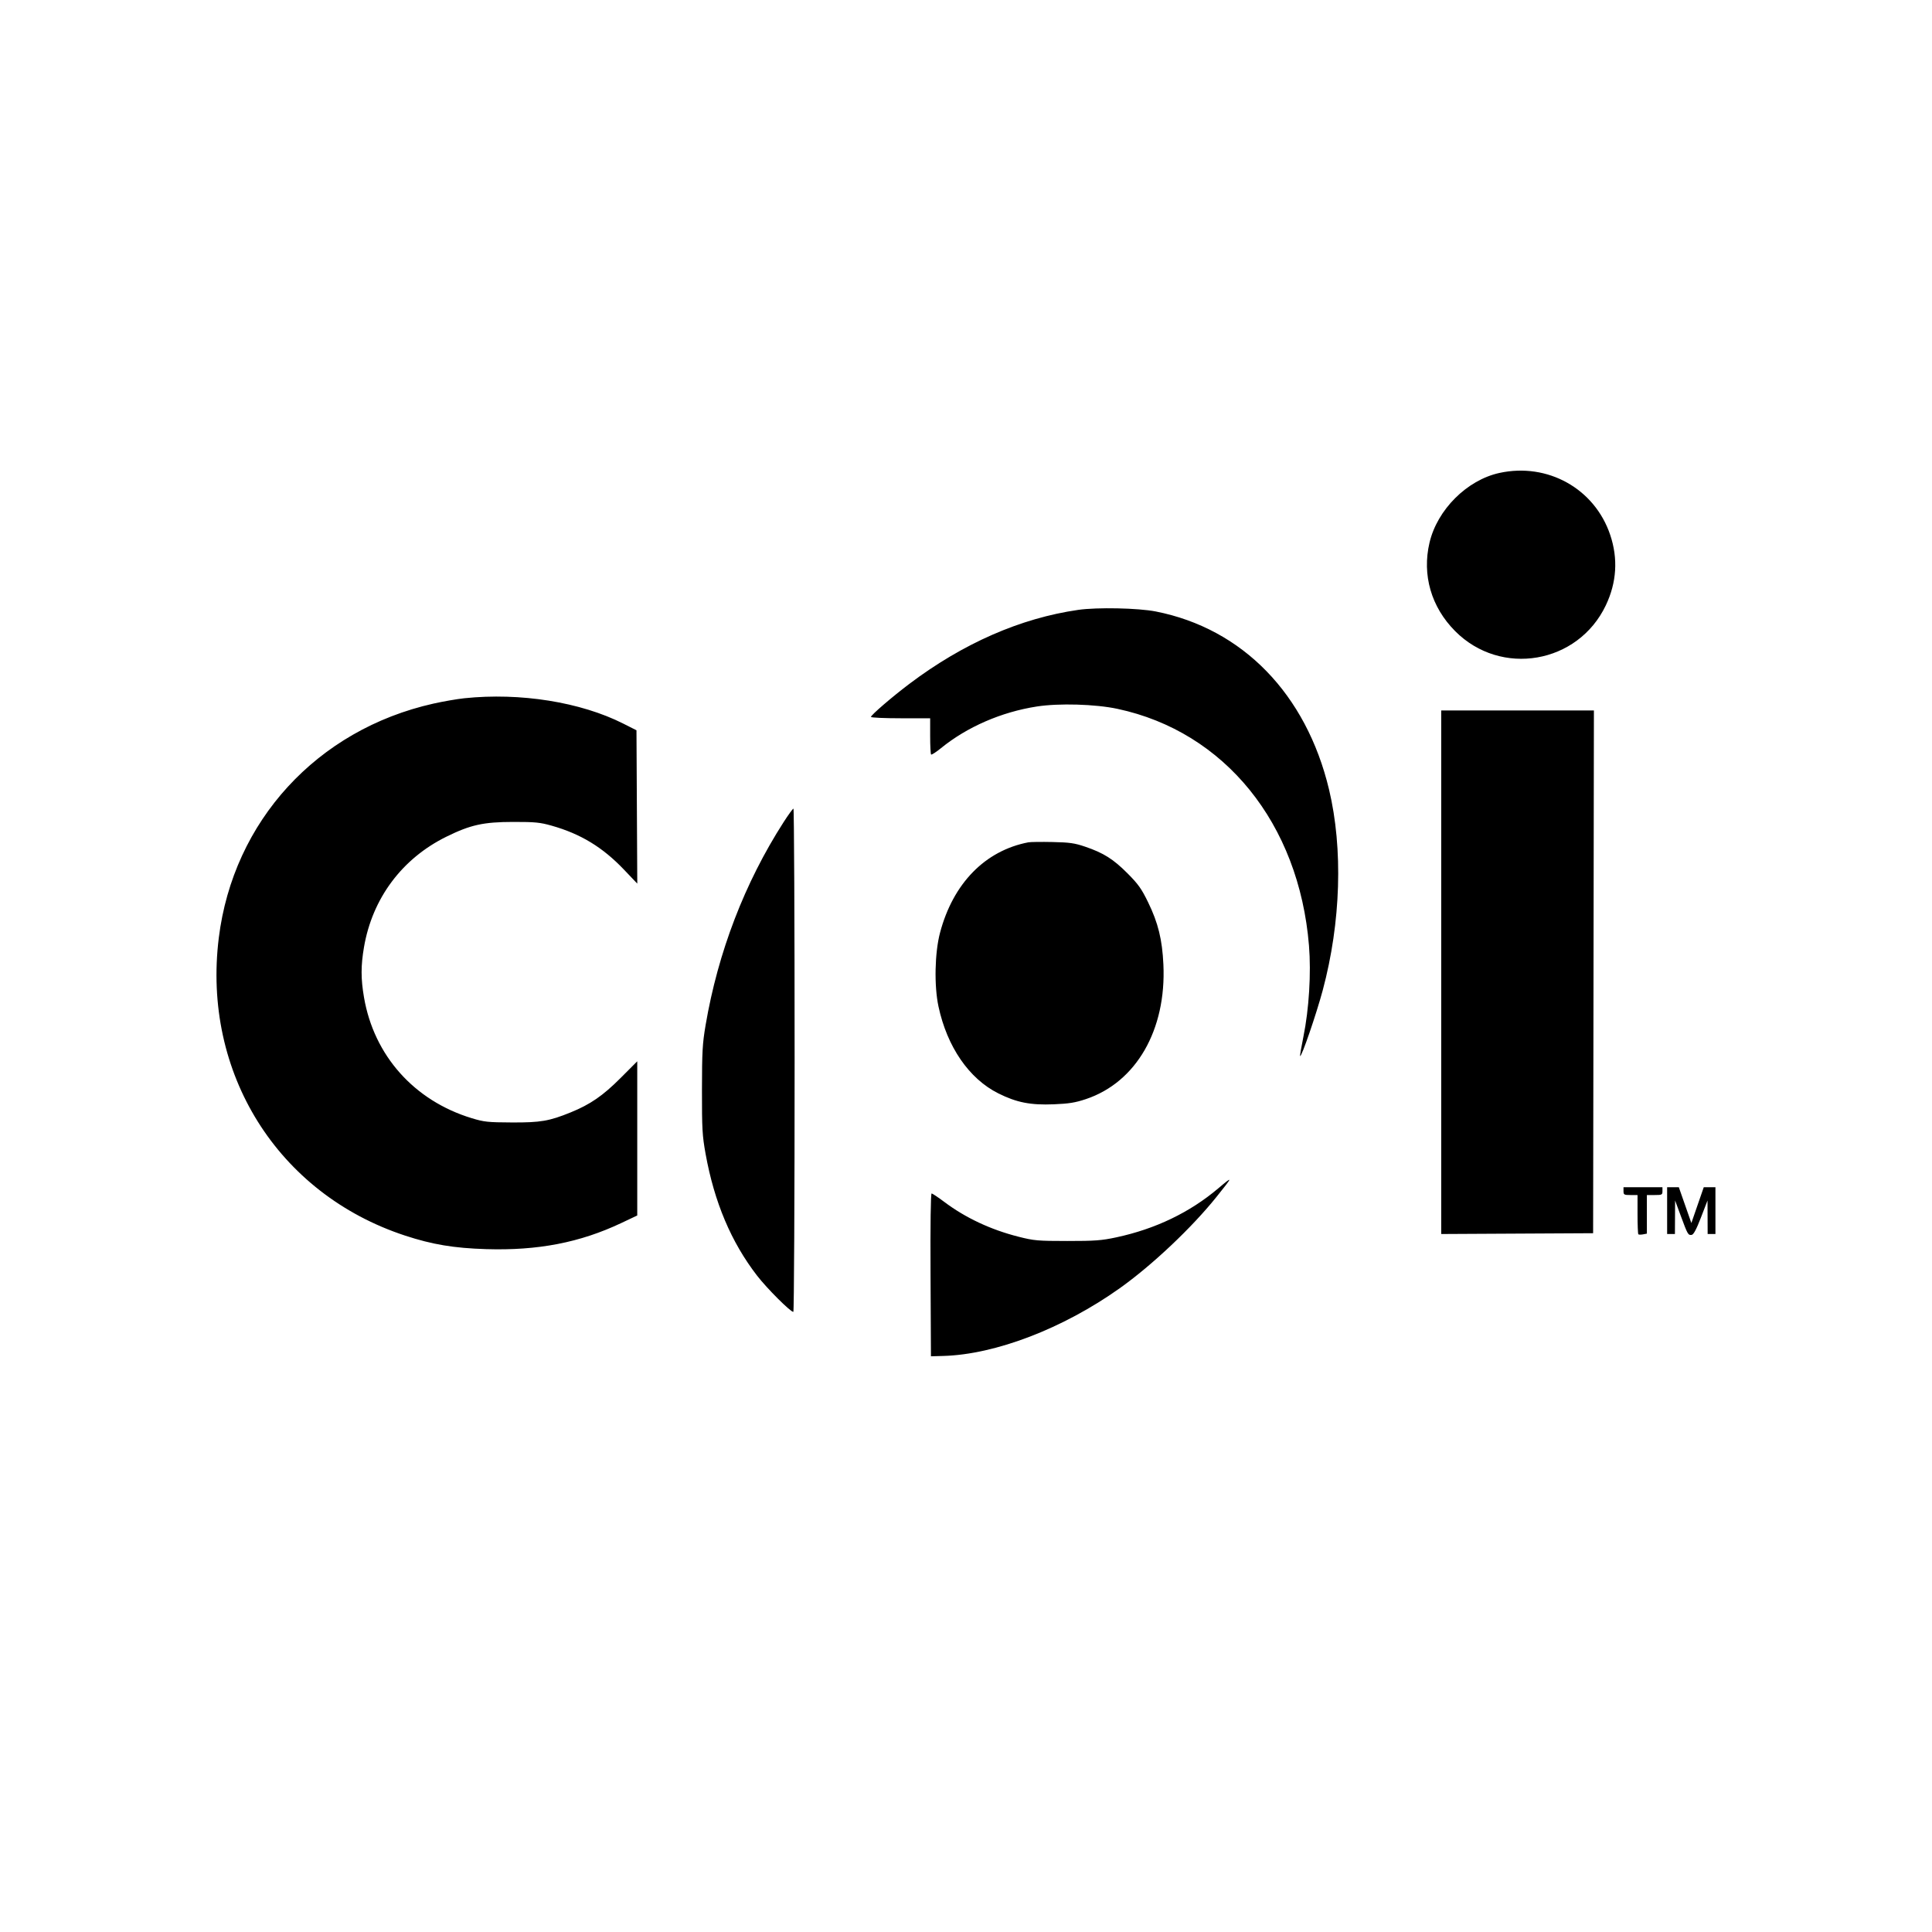 <svg xmlns="http://www.w3.org/2000/svg" width="1240" height="1240"><path d="M962.308 303.559c-20.778 4.556-39.82 23.548-44.804 44.687-4.896 20.767 1.07 41.377 16.452 56.835 29.375 29.519 78.839 21.021 96.72-16.616 6.965-14.662 7.909-29.912 2.793-45.151-9.961-29.674-40.17-46.551-71.161-39.755M692 391.438c-37.015 5.321-73.928 21.5-108.394 47.51C572.497 447.332 559 458.952 559 460.133c0 .477 8.55.867 19 .867h19v11.333c0 6.234.269 11.603.598 11.932.329.329 3.142-1.474 6.25-4.006 16.817-13.698 38.873-23.291 61.652-26.815 14.193-2.196 37.508-1.515 51.699 1.509 68.881 14.68 116.539 73.58 122.934 151.931 1.447 17.724.03 40.833-3.593 58.582-1.343 6.581-2.283 12.125-2.089 12.319.869.868 10.432-26.96 14.532-42.285 11.622-43.445 13.1-90.764 4.023-128.784-14.628-61.272-55.509-103.279-111.19-114.253-11.327-2.232-37.649-2.774-49.816-1.025m-393.946 56.71c-4.645.485-13.593 2.036-19.883 3.447-74.721 16.758-128.45 75.402-137.747 150.346-10.755 86.701 37.757 164.232 119.572 191.098 17.433 5.725 31.374 8.05 52.049 8.683 33.19 1.015 60.169-4.196 86.705-16.75l10.25-4.849v-98.954l-10.75 10.772c-11.289 11.313-19.403 16.899-31.974 22.013-13.762 5.598-19.341 6.553-37.776 6.467-15.45-.072-17.801-.323-25.788-2.757-36.922-11.25-62.713-40.21-69.101-77.59-2.036-11.911-2.036-20.237 0-32.148 5.355-31.337 24.407-56.882 52.889-70.915 15.501-7.637 23.781-9.463 43-9.482 13.898-.013 17.117.3 24.5 2.387 18.682 5.28 32.808 13.867 46.525 28.281l8.494 8.926-.26-49.208-.259-49.208-8.5-4.292c-27.385-13.825-66.129-20.008-101.946-16.267M925 624.01v168.009l48.75-.259 48.75-.26.253-167.75.253-167.75H925v168.01m-422.118-96.255c-24.906 38.771-42.071 83.465-50.02 130.245-2.008 11.819-2.298 16.987-2.325 41.5-.028 25.085.212 29.353 2.311 41 5.607 31.111 16.445 56.744 33.11 78.307 6.31 8.165 21.362 23.193 23.229 23.193.447 0 .813-72.675.813-161.5s-.337-161.498-.75-161.495c-.413.002-3.278 3.94-6.368 8.75M660 540.629c-27.741 5.32-48.295 26.358-56.665 57.999-3.396 12.839-3.844 34.083-.998 47.356 5.562 25.946 19.618 46.363 38.38 55.755 11.742 5.876 20.693 7.638 35.666 7.021 9.744-.401 13.777-1.055 20.593-3.337 32.285-10.808 51.647-44.429 49.719-86.333-.738-16.037-3.359-26.725-9.801-39.961-4.259-8.751-6.323-11.652-13.221-18.581-9.124-9.167-15.389-13.114-27.173-17.121-6.804-2.314-9.943-2.762-21-2.999-7.15-.153-14.125-.063-15.5.201m122 222.008c-18.362 15.546-40.394 26.136-65.589 31.528-9.431 2.018-13.692 2.334-31.411 2.327-19.023-.008-21.278-.205-31.305-2.744-17.812-4.51-34.088-12.146-47.675-22.368-3.934-2.959-7.576-5.38-8.095-5.38-.582 0-.844 20.007-.684 52.25l.259 52.25 8-.228c33.418-.954 76.816-17.613 113.144-43.432 20.699-14.71 46.192-38.773 62.11-58.623 10.717-13.365 10.781-13.652 1.246-5.58m260 1.863c0 2.296.367 2.5 4.5 2.5h4.5v12.333c0 6.784.236 12.569.524 12.857.287.288 1.637.311 3 .05l2.476-.473V767h5c4.667 0 5-.167 5-2.5V762h-25v2.5m28 12.5v15h5l.059-10.75.059-10.75 3.691 10.002c4.376 11.859 4.683 12.393 6.945 12.072 1.222-.173 3.01-3.524 5.956-11.161l4.21-10.913.04 10.75.04 10.75h5v-30l-3.75.001h-3.75l-3.975 11.483-3.975 11.483-4.02-11.484-4.02-11.483H1070v15" fill="undefined" fill-rule="evenodd"/></svg>